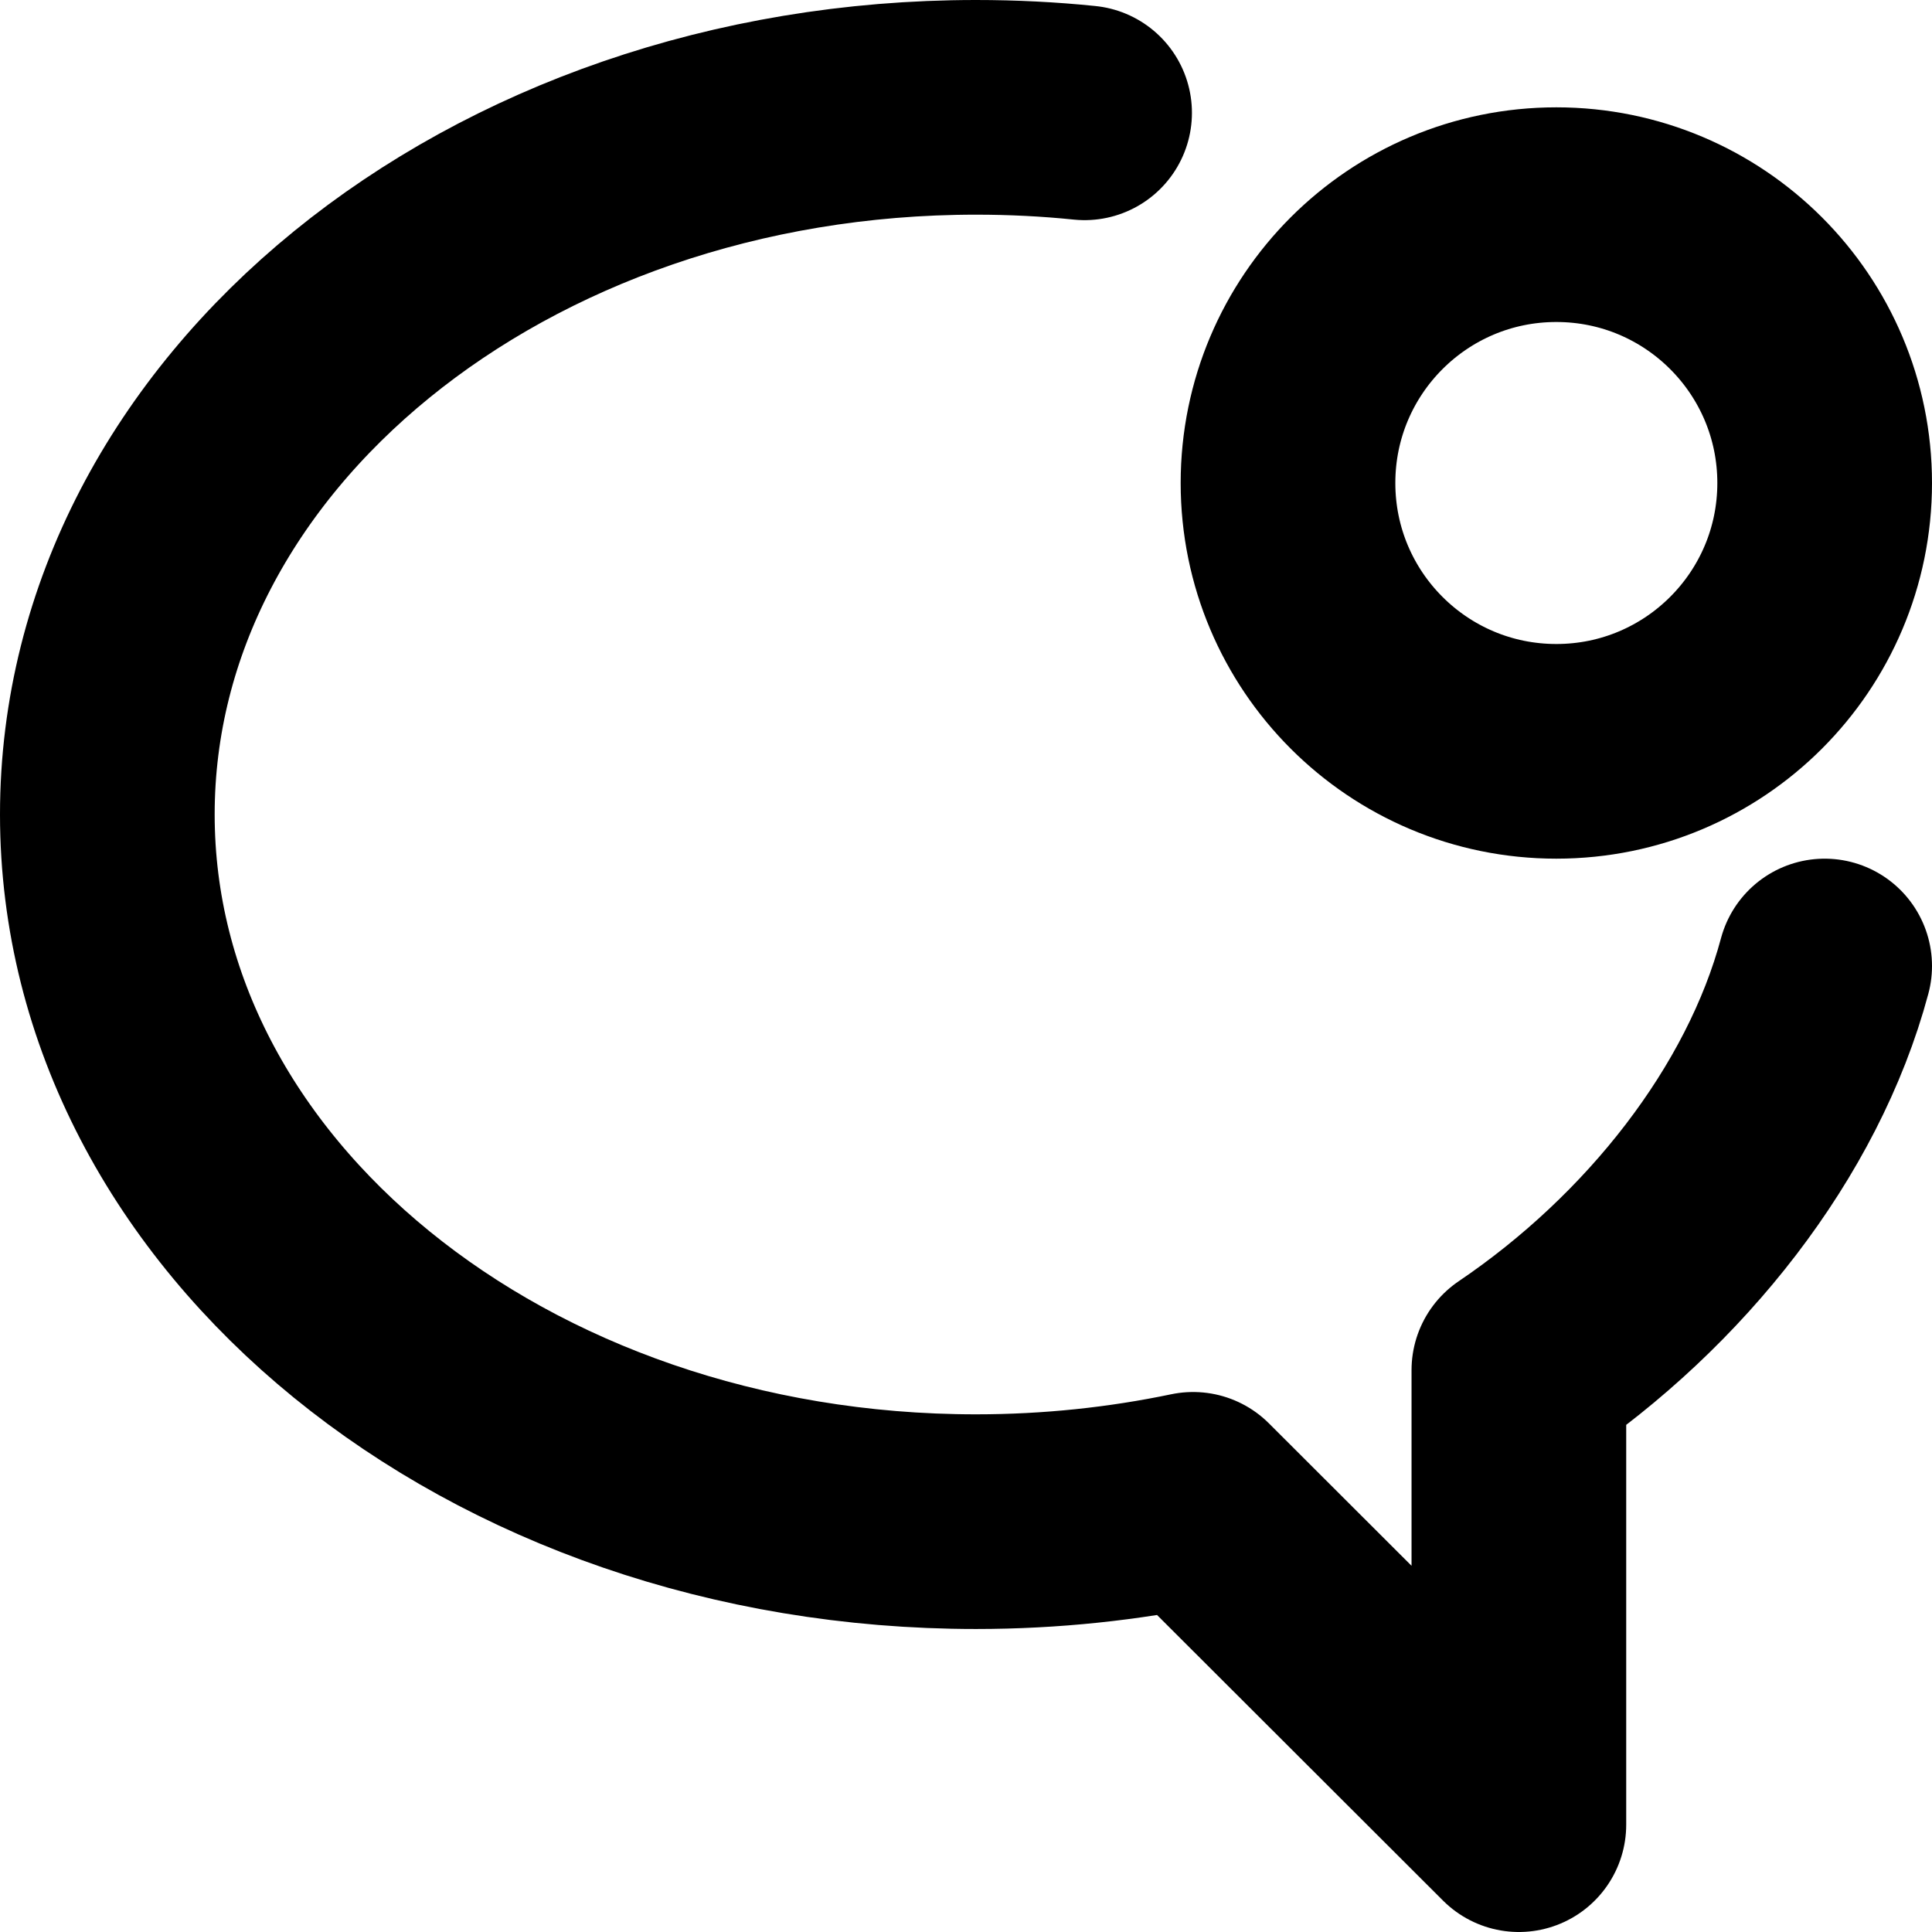 <svg width="18" height="18" viewBox="0 0 18 18" fill="none" xmlns="http://www.w3.org/2000/svg">
<path d="M10.105 1.051C9.773 1.017 9.436 1 9.093 1C4.623 1 1 3.95 1 7.588C1 11.227 4.623 14.177 9.093 14.177C9.792 14.177 10.47 14.104 11.116 13.969L14.151 17V12.765C15.514 11.843 16.609 10.459 17 9M17 4.5C17 5.881 15.881 7 14.5 7C13.119 7 12 5.881 12 4.5C12 3.119 13.119 2 14.5 2C15.881 2 17 3.119 17 4.5Z" stroke="black" stroke-width="2" stroke-linecap="round" stroke-linejoin="round"/>
</svg>
